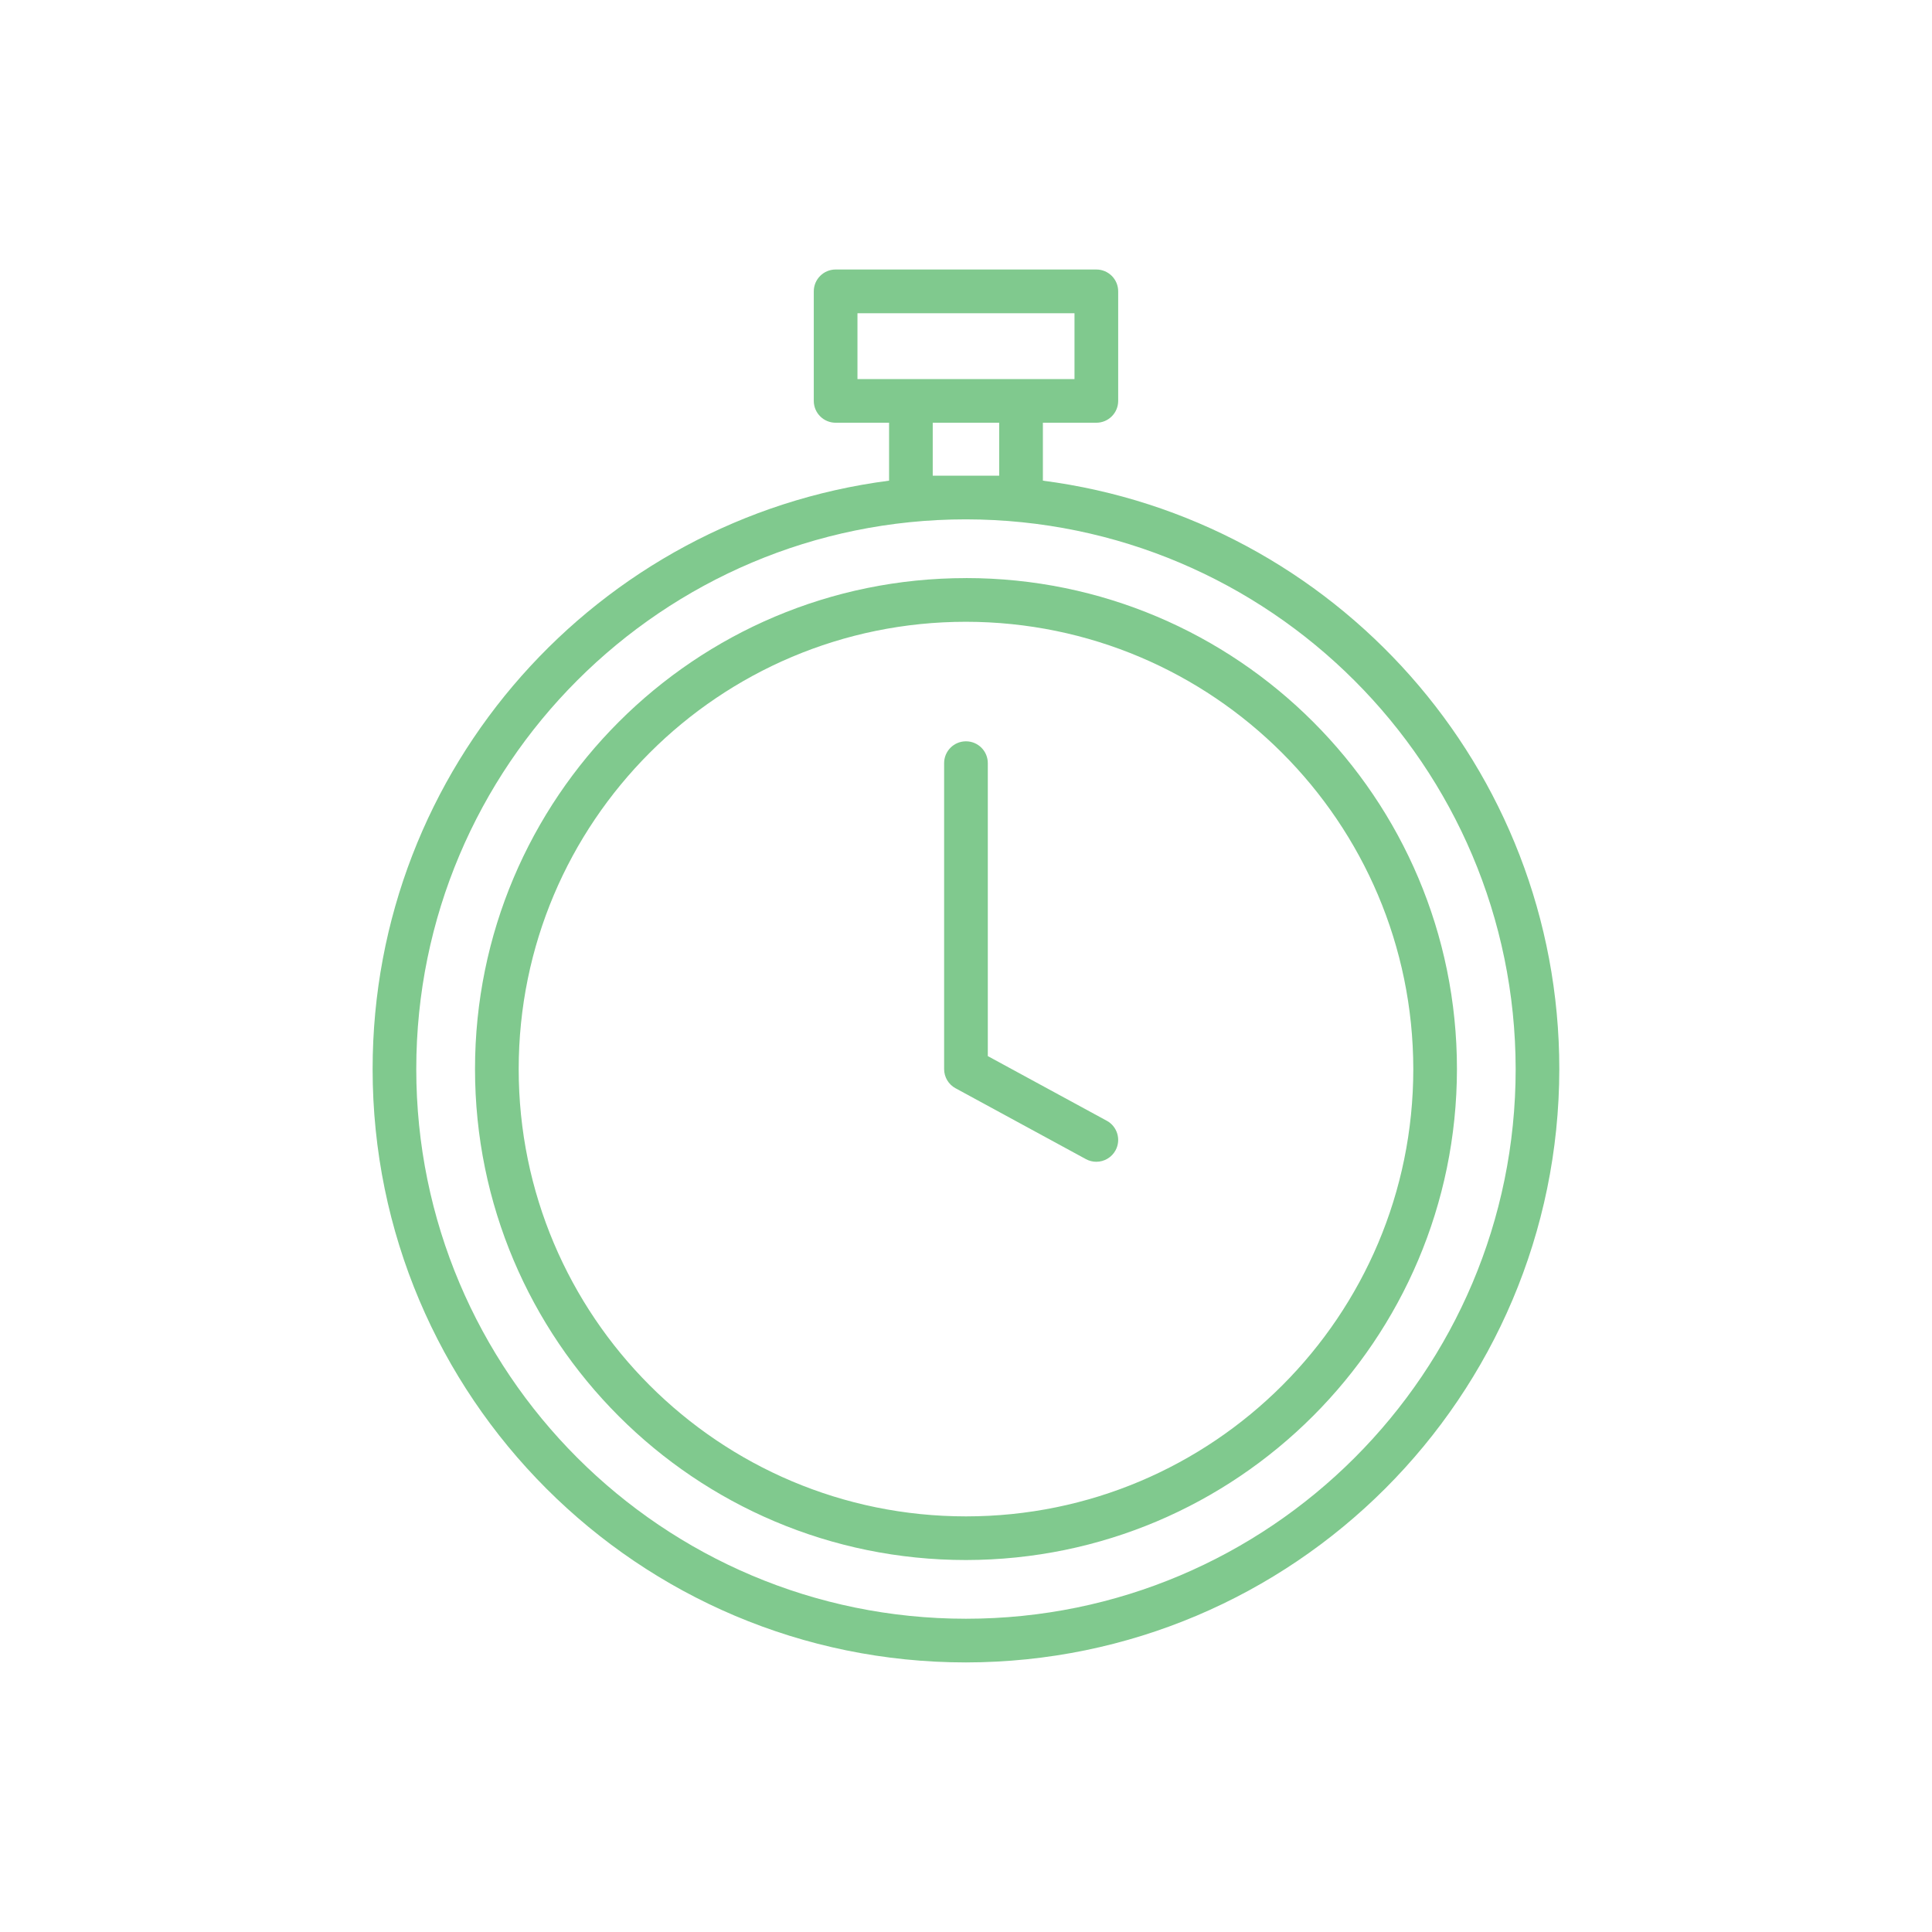 <?xml version="1.0" encoding="UTF-8"?>
<svg xmlns="http://www.w3.org/2000/svg" id="Ebene_1" data-name="Ebene 1" viewBox="0 0 595.28 595.28">
  <defs>
    <style>
      .cls-1 {
        fill: #80c98e;
      }
    </style>
  </defs>
  <path class="cls-1" d="M341.01,345.32l-36.65-19.92v-90.26c0-3.72-3.01-6.73-6.73-6.73s-6.73,3.01-6.73,6.73v94.26c0,2.47,1.35,4.74,3.52,5.91l40.16,21.83c.98,.54,2.09,.82,3.21,.82h0c2.47,0,4.75-1.35,5.93-3.53,1.77-3.27,.55-7.35-2.72-9.12Z"></path>
  <path class="cls-1" d="M297.63,178.12c-83.55,0-151.28,67.73-151.27,151.28,0,83.55,67.73,151.28,151.28,151.27,83.51-.1,151.18-67.77,151.27-151.28h0c0-83.55-67.73-151.28-151.28-151.28Zm137.83,151.28c0,76.12-61.7,137.82-137.82,137.82s-137.82-61.7-137.82-137.82,61.7-137.82,137.82-137.82c76.08,.08,137.74,61.74,137.82,137.82h0Z"></path>
  <path class="cls-1" d="M321.33,148.1v-17.85h16.47c3.72,0,6.73-3.01,6.73-6.73v-33.75c0-3.72-3.01-6.73-6.73-6.73h-80.33c-3.72,0-6.73,3.01-6.73,6.73v33.75c0,3.72,3.01,6.73,6.73,6.73h16.47v17.85c-89.78,11.62-159.13,88.36-159.13,181.3,0,100.97,81.85,182.82,182.82,182.82,100.92-.11,182.71-81.9,182.82-182.83,0-92.94-69.35-169.67-159.13-181.29Zm-57.14-51.59h66.88v20.29h-66.87v-20.29Zm23.2,50.06v-16.32h20.48v16.32h-20.48Zm10.24,352.19c-93.54,0-169.37-75.83-169.37-169.37,0-93.53,75.82-169.36,169.35-169.37h.02c93.49,.12,169.25,75.88,169.37,169.37h0c0,93.54-75.83,169.37-169.37,169.37Z"></path>
</svg>
